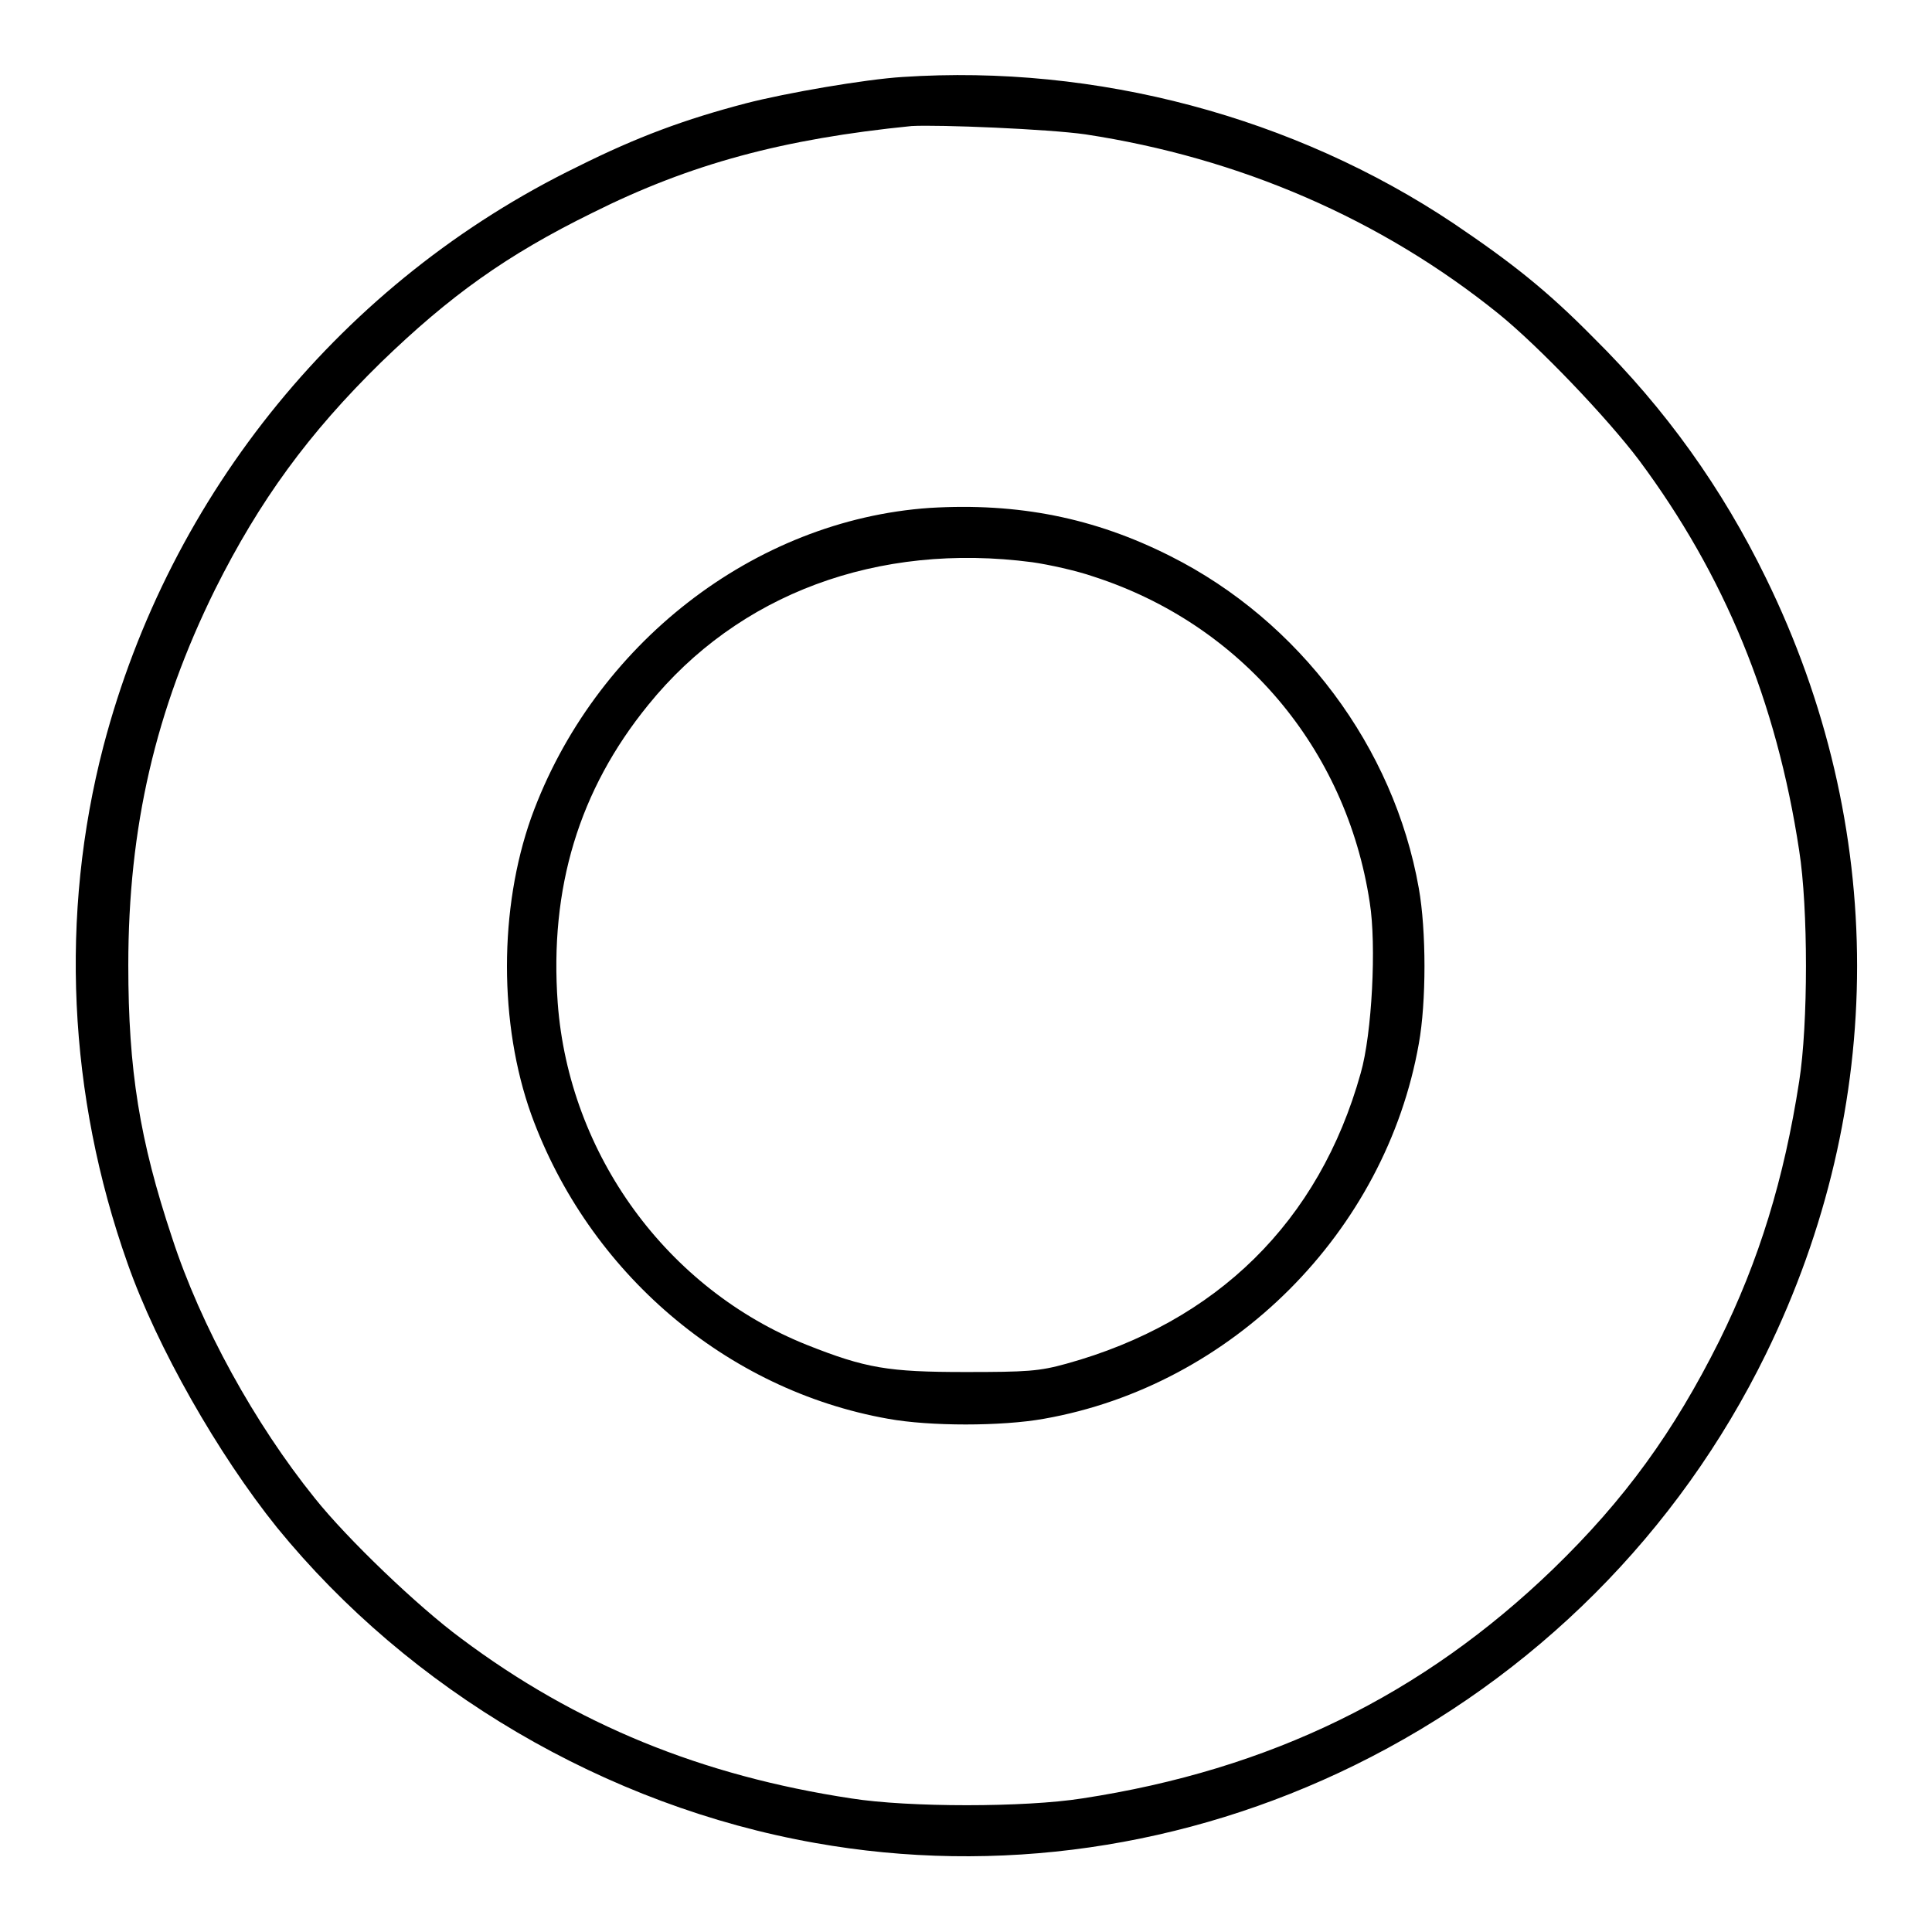 <?xml version="1.0" encoding="utf-8"?>
<!-- Svg Vector Icons : http://www.onlinewebfonts.com/icon -->
<!DOCTYPE svg PUBLIC "-//W3C//DTD SVG 1.1//EN" "http://www.w3.org/Graphics/SVG/1.1/DTD/svg11.dtd">
<svg version="1.1" xmlns="http://www.w3.org/2000/svg" xmlns:xlink="http://www.w3.org/1999/xlink" x="0px" y="0px" viewBox="0 0 256 256" enable-background="new 0 0 256 256" xml:space="preserve">
<g><g><g><path fill="#000000" d="M119.6,10.2c-4.9,0.3-15.4,2.1-20.8,3.5c-8,2.1-14.3,4.4-22.3,8.4C45.5,37.2,22.5,65.3,13.7,98.9c-5.8,22.3-4.7,46.2,3.2,68.5c3.9,11.1,12,25.3,19.8,35c17.6,21.6,43.6,36.9,71.3,41.8c24.1,4.3,49.1,0.7,71.5-10.3c23.8-11.7,42.9-30.8,54.5-54.5c16.1-32.9,16.1-69.9,0-102.8c-5.8-11.9-13.3-22.4-22.8-31.8c-6.2-6.3-10.9-10-18.6-15.2C171.5,15.5,145.3,8.5,119.6,10.2z M143.8,17.8c20.4,3.1,39.2,11.2,54.8,23.8c5.3,4.3,14.3,13.7,18.6,19.4c11.3,15.2,18.2,31.9,21.2,51.7c1.2,7.6,1.2,23,0,30.6c-2,12.9-5.3,23.7-10.6,34.4c-6,12-12.5,21-22,30.2c-17.3,16.7-37.5,26.6-62.4,30.4c-7.6,1.2-23,1.2-30.6,0c-19.8-3-36.5-9.8-51.7-21.2c-5.7-4.2-15.1-13.2-19.4-18.6c-7.9-9.8-15.1-22.8-18.9-34.5c-4.3-12.9-5.8-22.2-5.8-36.1c0-18.3,3.6-33.8,11.5-49.8c5.9-11.8,12.4-20.7,22-30.1c9.1-8.8,16.6-14.2,28-19.8c13-6.5,25.3-9.8,42.3-11.5C124.4,16.5,138.9,17.1,143.8,17.8z"/><path fill="#000000" d="M123.2,67.3c-23.3,1.6-44.5,18.1-52.8,41c-4.3,12.1-4.3,27.4,0,39.4c7.6,20.9,25.8,36.5,47.3,40.3c5.5,1,15,1,20.6,0c25-4.4,45.3-24.8,49.7-49.7c1-5.5,1-15,0-20.6c-3.3-18.7-15.8-35.4-32.9-44C145,68.6,134.9,66.6,123.2,67.3z M136.8,74.5c2.1,0.3,5.8,1.1,8.1,1.9c19.5,6.3,33.5,22.7,36.6,43.2c0.9,5.6,0.3,17.4-1.2,22.6c-5.5,19.7-19.1,33-39,38.5c-3.6,1-5.2,1.1-13.4,1.1c-10.2,0-13.2-0.5-21-3.6c-18.5-7.4-31.5-25.2-33-45.3c-1.1-15.2,2.8-28.2,12-39.5C97.8,78.7,116.3,71.8,136.8,74.5z"/></g></g></g>
</svg>